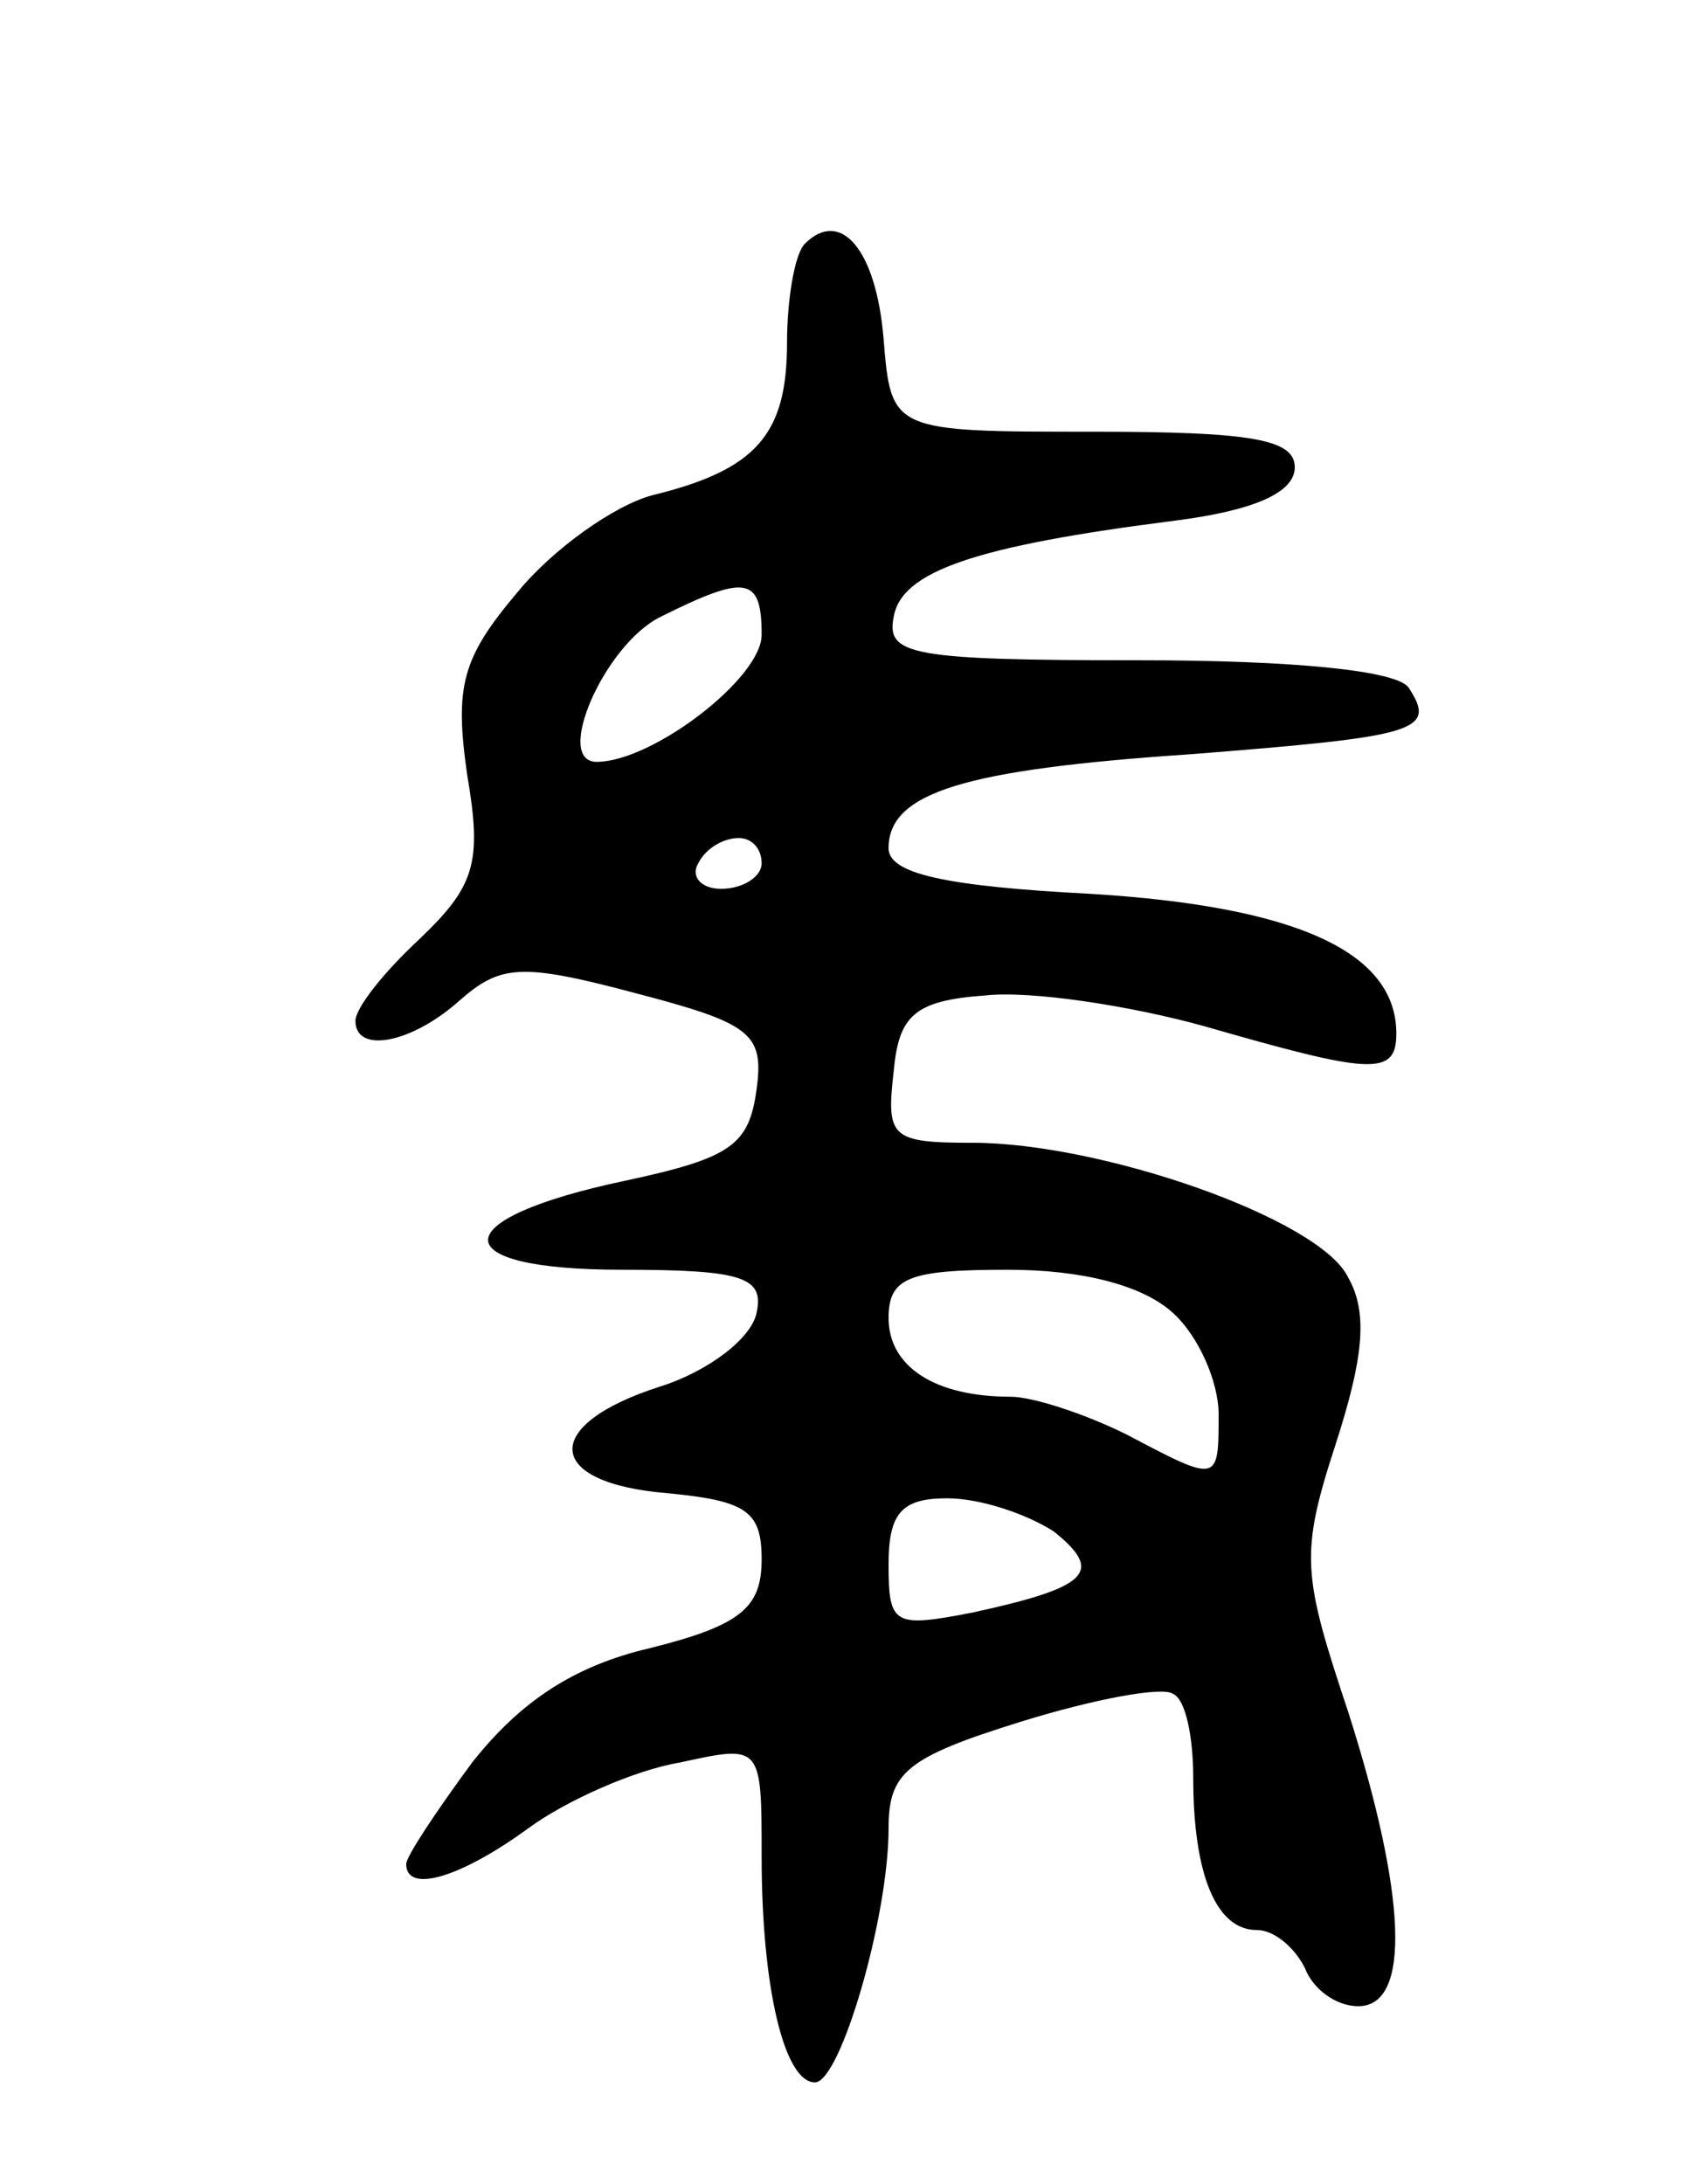 <svg version="1.0" xmlns="http://www.w3.org/2000/svg" width="67" height="86" viewBox="0 0 67 86" ><g transform="translate(0,86) scale(0.1,-0.1)" ><path d="M317 764 c-4 -4 -7 -22 -7 -39 0 -36 -12 -50 -53 -60 -15 -4 -39 -21 -53 -38 -22 -26 -25 -37 -20 -72 6 -35 3 -44 -19 -65 -14 -13 -25 -27 -25 -32 0 -13 22 -9 41 8 16 14 24 15 69 3 46 -12 51 -16 48 -38 -3 -22 -10 -27 -52 -36 -71 -15 -72 -35 -1 -35 48 0 56 -3 53 -17 -2 -10 -19 -23 -38 -29 -47 -15 -46 -38 3 -42 31 -3 37 -7 37 -26 0 -19 -8 -26 -44 -35 -30 -7 -51 -21 -70 -45 -14 -19 -26 -37 -26 -40 0 -12 22 -5 48 14 15 11 42 23 60 26 32 7 32 7 32 -37 0 -52 9 -89 21 -89 10 0 29 65 29 100 0 22 7 28 52 42 29 9 56 14 60 11 5 -2 8 -17 8 -33 0 -38 9 -60 25 -60 7 0 15 -7 19 -15 3 -8 12 -15 21 -15 21 0 19 44 -4 116 -18 54 -19 62 -5 105 11 34 13 52 5 66 -11 23 -97 53 -148 53 -32 0 -34 2 -31 28 2 22 8 28 36 30 18 2 57 -4 86 -12 66 -19 76 -20 76 -3 0 32 -39 50 -120 55 -58 3 -80 8 -80 18 0 22 30 31 119 37 89 7 97 9 86 26 -4 7 -46 11 -106 11 -90 0 -100 2 -97 17 3 18 32 28 111 38 31 4 47 11 47 21 0 11 -17 14 -79 14 -80 0 -80 0 -83 37 -3 35 -17 51 -31 37z m-17 -154 c0 -17 -43 -50 -65 -50 -17 0 3 46 25 57 34 17 40 16 40 -7z m0 -90 c0 -5 -7 -10 -16 -10 -8 0 -12 5 -9 10 3 6 10 10 16 10 5 0 9 -4 9 -10z m162 -177 c10 -9 18 -27 18 -40 0 -27 0 -27 -36 -8 -16 8 -37 15 -46 15 -30 0 -48 12 -48 31 0 16 8 19 47 19 29 0 53 -6 65 -17z m-47 -86 c20 -16 14 -22 -32 -32 -31 -6 -33 -5 -33 19 0 20 5 26 23 26 13 0 31 -6 42 -13z"/></g></svg> 

